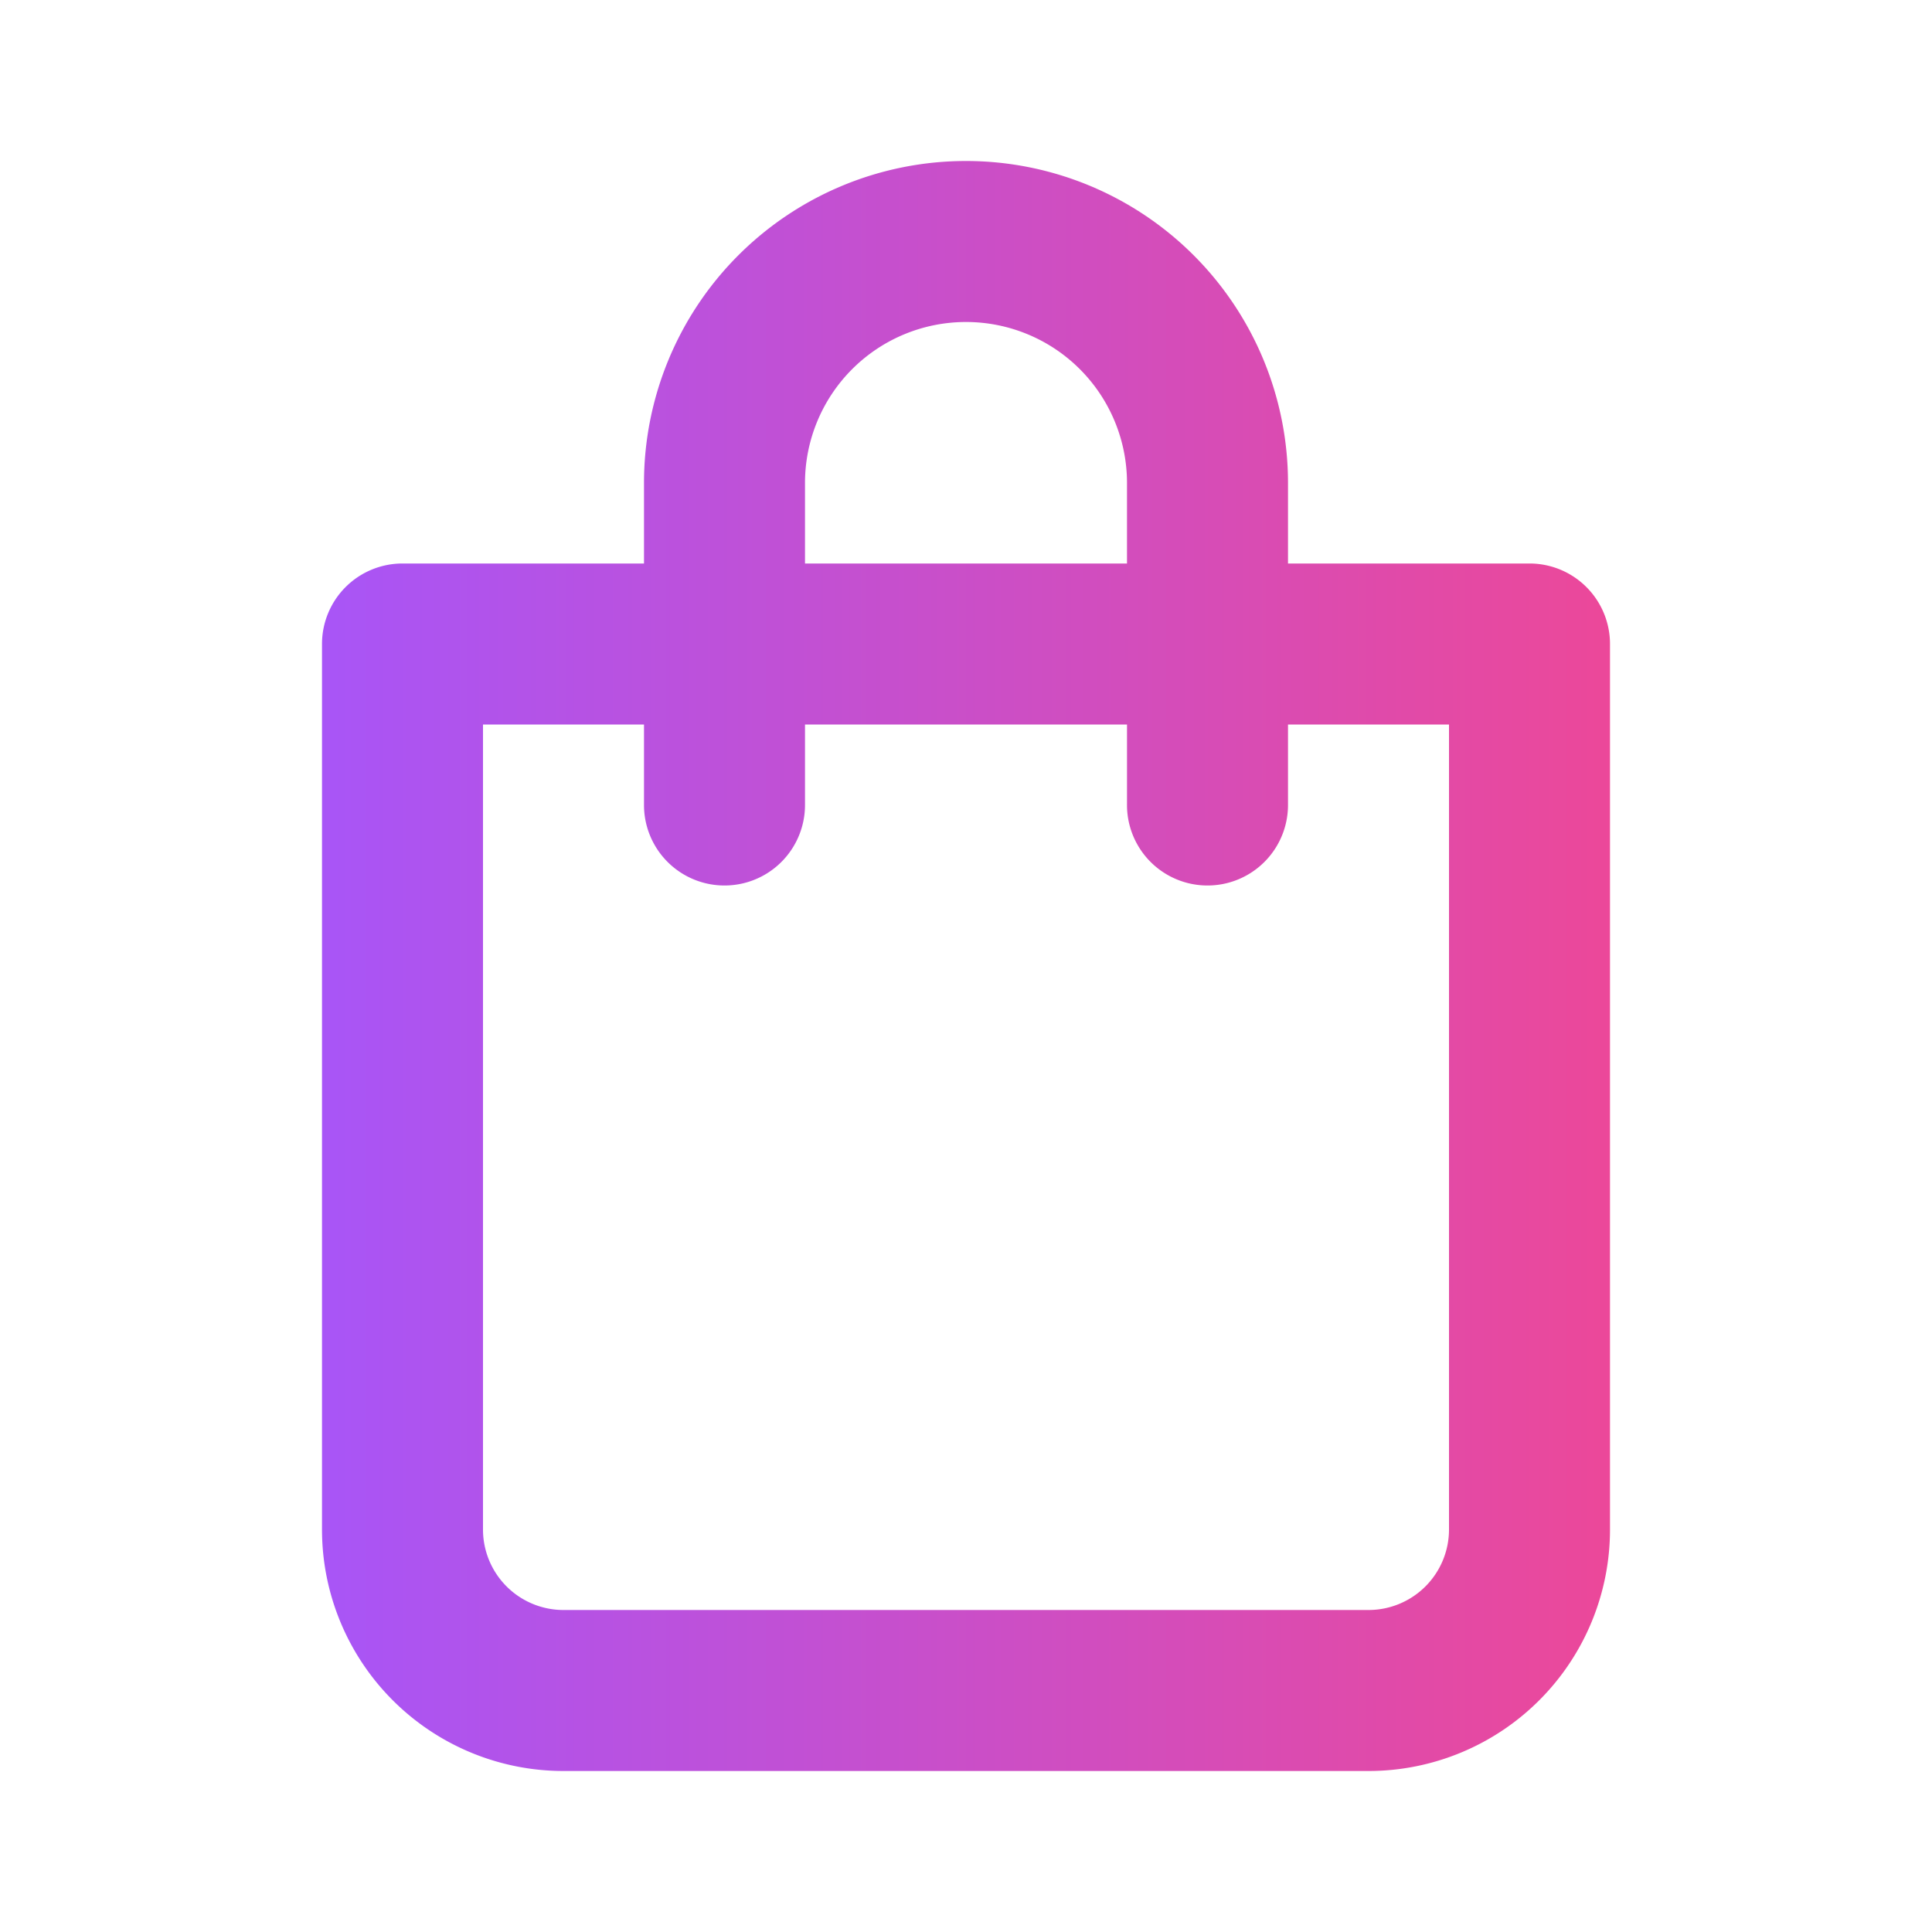 <svg viewBox="0 0 24 24" width="800px" height="800px" xmlns="http://www.w3.org/2000/svg" aria-labelledby="title"
     role="img">
    <title>Agent Sprzedawcy logo</title>
    <defs>
        <linearGradient id="logoGradient" x1="0%" y1="50%" x2="100%" y2="50%">
            <stop offset="0%" stop-color="#A855F7"/>
            <stop offset="100%" stop-color="#EC4899"/>
        </linearGradient>
    </defs>
    <path fill="url(#logoGradient)"
          d="M19,7H16V6A4,4,0,0,0,8,6V7H5A1,1,0,0,0,4,8V19a3,3,0,0,0,3,3H17a3,3,0,0,0,3-3V8A1,1,0,0,0,19,7ZM10,6a2,2,0,0,1,4,0V7H10Zm8,13a1,1,0,0,1-1,1H7a1,1,0,0,1-1-1V9H8v1a1,1,0,0,0,2,0V9h4v1a1,1,0,0,0,2,0V9h2Z"/>
</svg>
